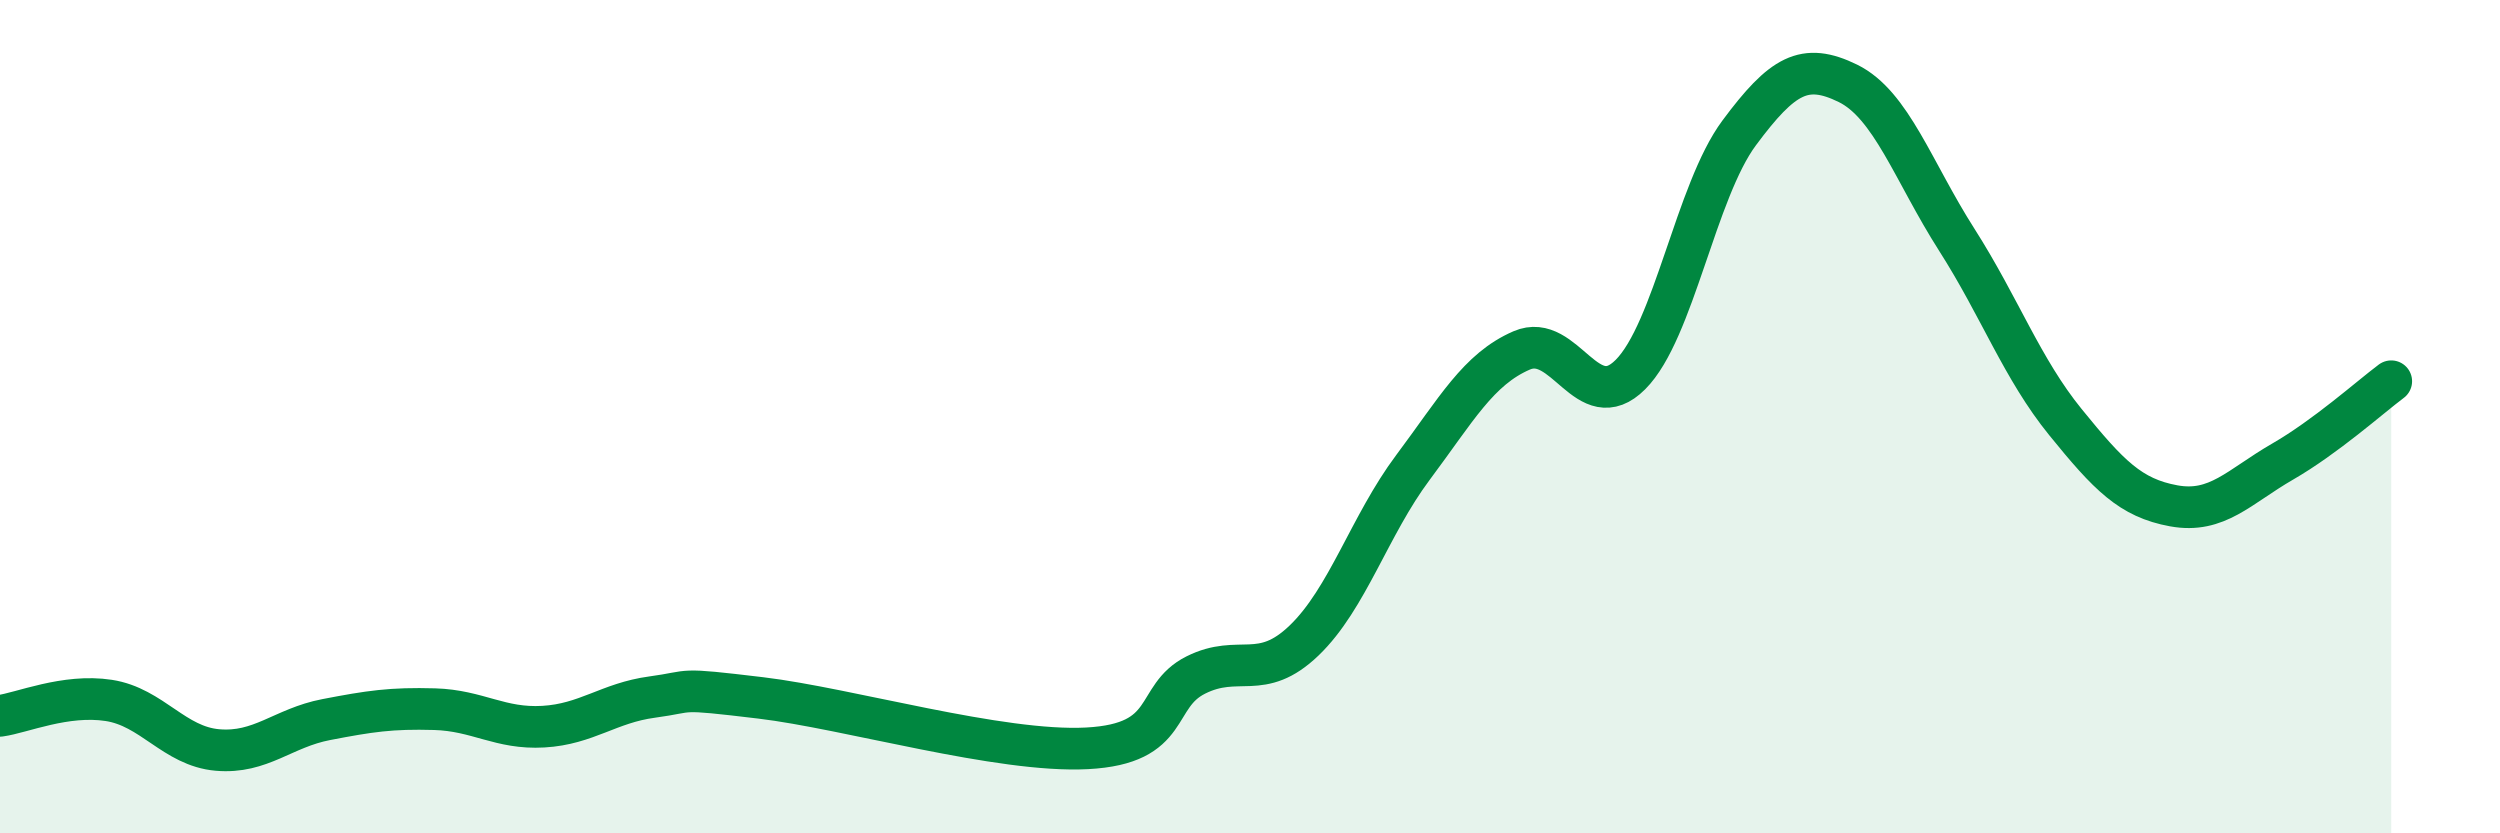 
    <svg width="60" height="20" viewBox="0 0 60 20" xmlns="http://www.w3.org/2000/svg">
      <path
        d="M 0,17.18 C 0.52,17.11 1.57,16.65 2.61,16.81 C 3.65,16.97 4.18,17.91 5.22,18 C 6.26,18.09 6.79,17.47 7.83,17.27 C 8.87,17.07 9.39,16.99 10.43,17.02 C 11.47,17.05 12,17.5 13.04,17.44 C 14.08,17.38 14.61,16.87 15.65,16.73 C 16.69,16.59 16.17,16.5 18.26,16.75 C 20.35,17 24,18.07 26.09,17.96 C 28.18,17.85 27.66,16.72 28.7,16.2 C 29.74,15.68 30.26,16.37 31.3,15.37 C 32.34,14.37 32.87,12.61 33.91,11.22 C 34.95,9.83 35.48,8.86 36.52,8.41 C 37.56,7.96 38.09,10.03 39.13,8.99 C 40.17,7.95 40.7,4.59 41.74,3.19 C 42.78,1.79 43.31,1.49 44.35,2 C 45.39,2.51 45.92,4.12 46.96,5.75 C 48,7.38 48.53,8.85 49.57,10.13 C 50.61,11.41 51.13,11.95 52.17,12.14 C 53.21,12.33 53.74,11.68 54.78,11.08 C 55.82,10.48 56.87,9.54 57.39,9.15L57.39 20L0 20Z"
        fill="#008740"
        opacity="0.1"
        stroke-linecap="round"
        stroke-linejoin="round"
      />
      <path
        d="M 0,17.18 C 0.52,17.11 1.57,16.65 2.61,16.81 C 3.65,16.97 4.18,17.91 5.22,18 C 6.26,18.09 6.79,17.47 7.83,17.27 C 8.87,17.07 9.39,16.99 10.43,17.02 C 11.47,17.05 12,17.5 13.04,17.44 C 14.08,17.38 14.61,16.87 15.65,16.73 C 16.69,16.59 16.17,16.5 18.26,16.75 C 20.35,17 24,18.07 26.09,17.96 C 28.18,17.85 27.66,16.72 28.7,16.2 C 29.74,15.68 30.26,16.37 31.3,15.37 C 32.34,14.37 32.87,12.61 33.91,11.22 C 34.95,9.83 35.48,8.86 36.52,8.41 C 37.56,7.96 38.09,10.03 39.13,8.99 C 40.17,7.95 40.7,4.59 41.74,3.19 C 42.78,1.79 43.31,1.49 44.35,2 C 45.39,2.51 45.92,4.12 46.96,5.75 C 48,7.38 48.53,8.85 49.57,10.13 C 50.61,11.41 51.13,11.95 52.17,12.14 C 53.21,12.33 53.74,11.68 54.78,11.08 C 55.82,10.48 56.87,9.54 57.39,9.15"
        stroke="#008740"
        stroke-width="1"
        fill="none"
        stroke-linecap="round"
        stroke-linejoin="round"
      />
    </svg>
  